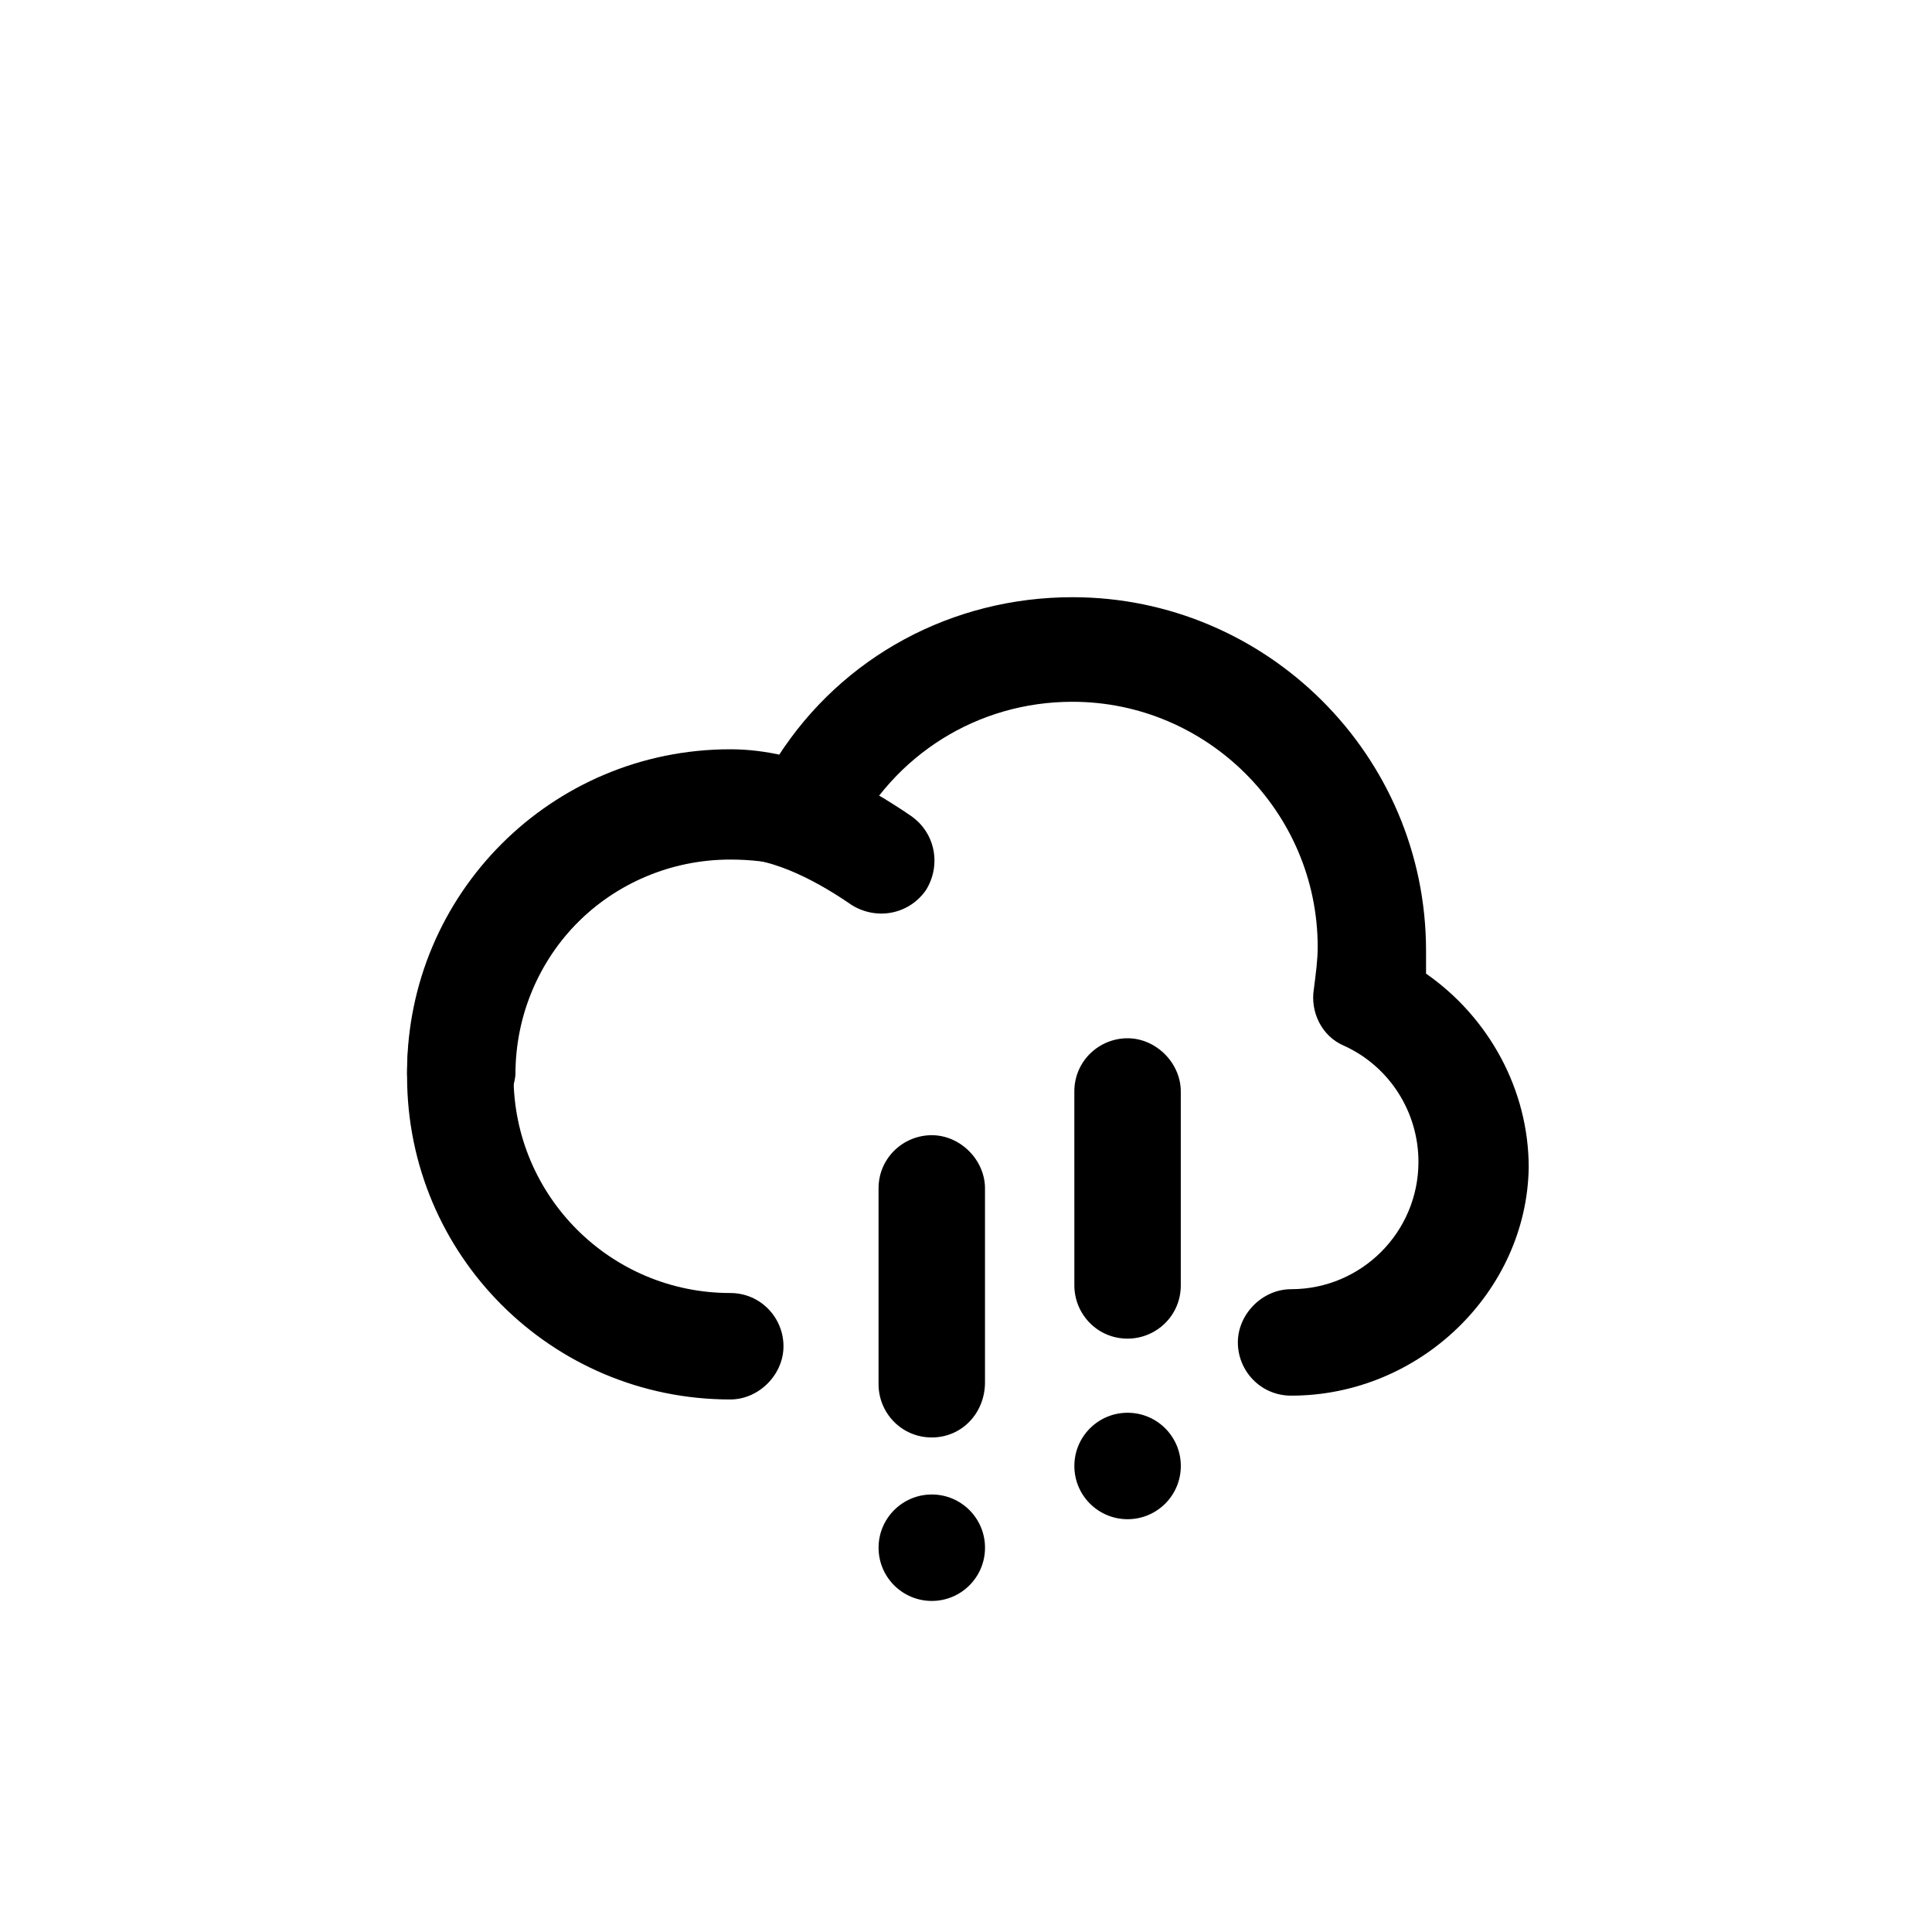 <?xml version="1.0" encoding="UTF-8"?>
<!-- The Best Svg Icon site in the world: iconSvg.co, Visit us! https://iconsvg.co -->
<svg fill="#000000" width="800px" height="800px" version="1.1" viewBox="144 144 512 512" xmlns="http://www.w3.org/2000/svg">
 <g>
  <path d="m486.15 513.86c-8.062 0-14.105-6.551-14.105-14.105 0-7.559 6.551-14.105 14.105-14.105 18.641 0 33.754-15.113 33.754-33.754 0-13.098-7.559-25.191-19.648-30.73-6.047-2.519-9.07-9.07-8.062-15.113 0.504-4.031 1.008-7.559 1.008-11.082 0-35.77-29.223-64.992-64.992-64.992-25.191 0-47.359 14.105-58.441 36.273-3.023 6.047-10.078 9.07-16.625 7.559-5.039-1.512-10.578-2.016-15.617-2.016-31.738 0-57.434 25.695-57.434 57.434 0 31.738 25.695 57.434 57.434 57.434 8.062 0 14.105 6.551 14.105 14.105 0 7.559-6.551 14.105-14.105 14.105-47.359 0-85.648-38.289-85.648-85.648s38.289-85.648 85.648-85.648c4.031 0 8.062 0.504 12.594 1.008 17.129-26.703 46.352-42.32 78.09-42.32 51.387 0 93.707 41.816 93.707 93.707v6.047c16.625 11.586 27.207 30.73 27.207 51.387-0.5 32.746-28.711 60.457-62.973 60.457z"/>
  <path d="m265.98 442.32c-8.062 0-14.105-6.551-14.105-14.105 0-47.359 38.289-85.648 85.648-85.648 19.648 0 36.777 10.078 47.863 17.633 6.551 4.535 8.062 13.098 4.031 19.648-4.535 6.551-13.098 8.062-19.648 4.031-8.062-5.543-20.152-12.594-31.738-12.594-31.738 0-57.434 25.695-57.434 57.434-0.508 7.051-7.059 13.602-14.617 13.602z"/>
  <path d="m405.04 554.16c0 7.793-6.312 14.105-14.105 14.105-7.789 0-14.105-6.312-14.105-14.105 0-7.789 6.316-14.105 14.105-14.105 7.793 0 14.105 6.316 14.105 14.105"/>
  <path d="m456.93 532.5c0 7.793-6.316 14.105-14.105 14.105-7.793 0-14.109-6.312-14.109-14.105 0-7.789 6.316-14.105 14.109-14.105 7.789 0 14.105 6.316 14.105 14.105"/>
  <path d="m390.93 524.94c-8.062 0-14.105-6.551-14.105-14.105v-51.891c0-8.062 6.551-14.105 14.105-14.105 7.559 0 14.105 6.551 14.105 14.105v51.387c0 8.062-6.043 14.609-14.105 14.609z"/>
  <path d="m442.82 498.75c-8.062 0-14.105-6.551-14.105-14.105l-0.004-51.391c0-8.062 6.551-14.105 14.105-14.105 7.559 0 14.105 6.551 14.105 14.105v51.387c0.004 8.062-6.547 14.109-14.102 14.109z"/>
 </g>
</svg>